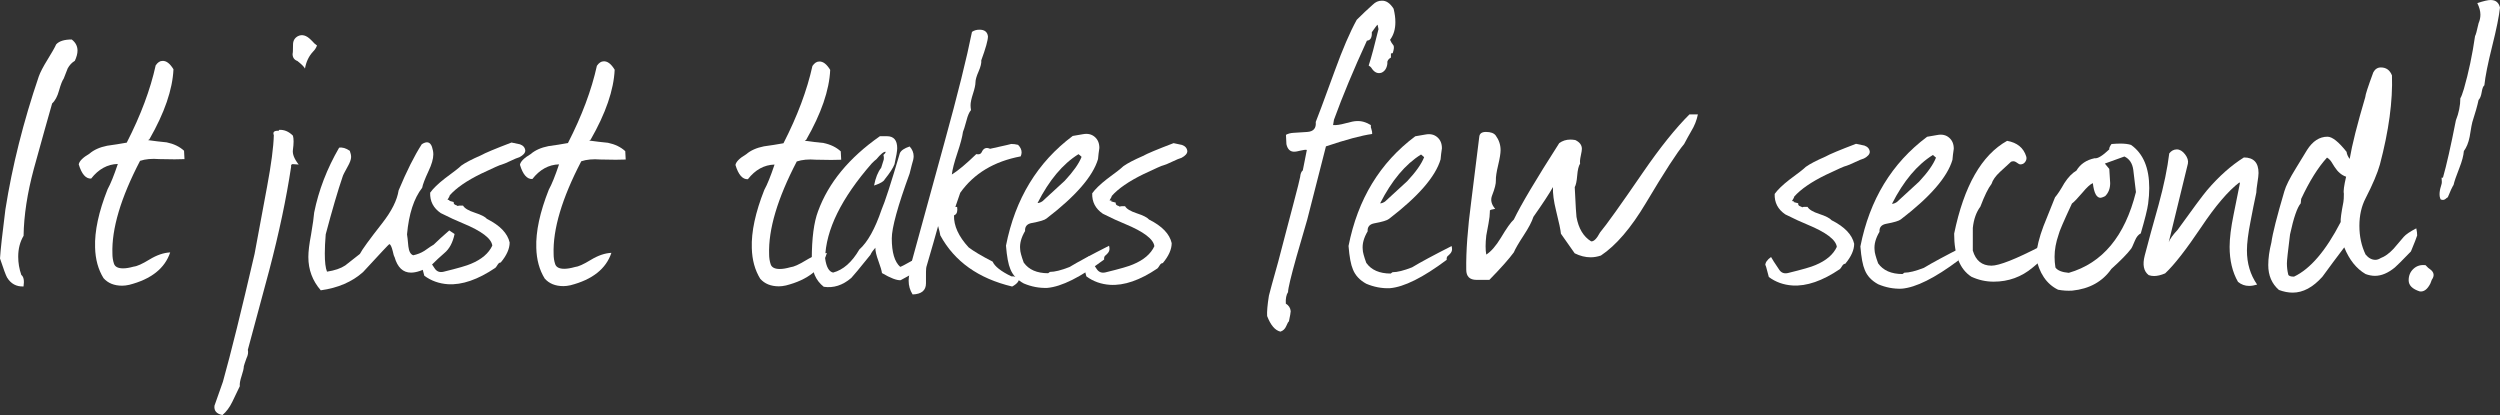 <?xml version="1.0" encoding="utf-8"?>
<!-- Generator: Adobe Illustrator 16.0.0, SVG Export Plug-In . SVG Version: 6.00 Build 0)  -->
<!DOCTYPE svg PUBLIC "-//W3C//DTD SVG 1.1//EN" "http://www.w3.org/Graphics/SVG/1.1/DTD/svg11.dtd">
<svg version="1.1" id="Layer_1" xmlns="http://www.w3.org/2000/svg" xmlns:xlink="http://www.w3.org/1999/xlink" x="0px" y="0px"
	 width="229.099px" height="38.037px" viewBox="0 0 229.099 38.037" enable-background="new 0 0 229.099 38.037"
	 xml:space="preserve">
<rect x="0" y="0" width="229.099" height="38.037" fill="#333333" stroke="none"/>
<g>
	<path fill="#FFFFFF" d="M6.205,6.264c-0.081,0.19-0.203,0.502-0.366,0.936C5.703,7.39,5.56,7.757,5.41,8.299
		C5.259,8.842,5.049,9.235,4.777,9.479c-0.382,1.33-0.939,3.324-1.674,5.983c-0.6,2.227-0.914,4.275-0.942,6.148
		c-0.327,0.543-0.491,1.179-0.492,1.912c0,0.569,0.094,1.127,0.283,1.671c0.217,0.162,0.286,0.515,0.204,1.058
		c-0.653,0.026-1.155-0.245-1.506-0.815C0.541,25.247,0.324,24.663,0,23.686c0.055-0.842,0.22-2.334,0.493-4.479
		c0.628-3.989,1.65-8.06,3.065-12.213c0.136-0.379,0.401-0.888,0.795-1.525c0.395-0.637,0.66-1.104,0.795-1.403
		c0.272-0.299,0.747-0.447,1.426-0.447c0.353,0.271,0.529,0.611,0.529,1.019c0,0.272-0.083,0.585-0.246,0.936
		C6.586,5.734,6.369,5.965,6.205,6.264z"/>
	<path fill="#FFFFFF" d="M13.569,12.842c0.57,0.082,1.141,0.149,1.709,0.204c0.652,0.136,1.181,0.391,1.588,0.768l0.04,0.767
		c-0.434,0.027-1.208,0.026-2.321-0.002c-0.678-0.056-1.262-0.001-1.75,0.16c-1.768,3.393-2.611,6.228-2.533,8.509
		c0,0.326,0.047,0.631,0.142,0.916s0.373,0.428,0.834,0.429c0.271,0,0.596-0.054,0.977-0.161c0.298-0.026,0.781-0.244,1.446-0.651
		c0.666-0.406,1.297-0.623,1.895-0.65c-0.491,1.466-1.74,2.455-3.75,2.97c-0.244,0.054-0.461,0.081-0.651,0.081
		c-0.733-0.001-1.303-0.232-1.71-0.694c-0.487-0.787-0.744-1.724-0.771-2.811c-0.053-1.492,0.33-3.27,1.146-5.332
		c0.271-0.489,0.584-1.262,0.939-2.32c-0.951,0.026-1.766,0.473-2.445,1.341c-0.488,0.026-0.869-0.407-1.138-1.303
		c0.054-0.3,0.379-0.625,0.978-0.977c0.407-0.353,0.95-0.596,1.629-0.731c0.597-0.081,1.195-0.176,1.792-0.283
		c1.278-2.497,2.163-4.857,2.653-7.084c0.19-0.271,0.393-0.406,0.61-0.405c0.354-0.026,0.693,0.229,1.019,0.768
		c-0.084,1.856-0.818,3.993-2.206,6.413C13.636,12.789,13.596,12.815,13.569,12.842z"/>
	<path fill="#FFFFFF" d="M25.501,12.023l0.081-0.122c0.462-0.026,0.882,0.15,1.261,0.53c0.082,0.272,0.082,0.706,0,1.303
		c-0.056,0.381,0.122,0.829,0.529,1.345c-0.3-0.027-0.49-0.042-0.571-0.041c-0.109,0.026-0.149,0.108-0.123,0.244
		c-0.437,2.903-1.105,6.066-2.004,9.485c-0.654,2.442-1.308,4.871-1.962,7.287c0.055,0.243,0.014,0.501-0.122,0.772
		c-0.137,0.38-0.218,0.624-0.245,0.732c-0.001,0.189-0.069,0.489-0.206,0.897c-0.136,0.406-0.19,0.719-0.163,0.935
		c-0.217,0.462-0.45,0.943-0.694,1.445c-0.245,0.502-0.544,0.901-0.897,1.2c-0.543-0.109-0.786-0.394-0.732-0.855l0.775-2.198
		c0.736-2.633,1.703-6.541,2.903-11.725c0.382-2.061,0.764-4.117,1.146-6.167c0.382-2.048,0.588-3.617,0.616-4.702
		c-0.109-0.271,0.013-0.407,0.366-0.407h0.041L25.501,12.023z M28.683,4.737c-0.381,0.408-0.626,0.922-0.735,1.546
		c-0.081-0.162-0.311-0.393-0.69-0.692c-0.299-0.108-0.447-0.325-0.446-0.651c0.026-0.054,0.04-0.338,0.041-0.855
		c0-0.352,0.15-0.609,0.449-0.772c0.38-0.189,0.772-0.08,1.179,0.327l0.163,0.162c0.081,0.109,0.217,0.231,0.407,0.368
		C28.969,4.386,28.847,4.575,28.683,4.737z"/>
	<path fill="#FFFFFF" d="M40.718,23.194c-0.354,0.3-0.773,0.691-1.264,1.18c-0.707,0.406-1.304,0.609-1.792,0.609
		c-0.733-0.001-1.234-0.476-1.505-1.427c-0.055-0.082-0.108-0.258-0.163-0.529c-0.108-0.434-0.216-0.651-0.324-0.652
		c-0.027,0-0.831,0.854-2.405,2.563c-1.006,0.895-2.297,1.449-3.87,1.666c-0.759-0.87-1.139-1.888-1.138-3.056
		c0-0.516,0.083-1.194,0.246-2.036c0.164-0.976,0.26-1.654,0.287-2.035c0.41-2.036,1.171-4.017,2.286-5.942
		c0.299-0.054,0.624,0.041,0.978,0.285c0.081,0.219,0.122,0.407,0.121,0.57c0,0.218-0.109,0.516-0.327,0.896
		c-0.272,0.488-0.422,0.786-0.448,0.895c-0.436,1.276-0.954,3.04-1.552,5.293c-0.056,0.678-0.083,1.262-0.083,1.75
		c-0.001,0.788,0.066,1.344,0.201,1.671c0.706-0.109,1.263-0.298,1.671-0.57c0.026-0.025,0.475-0.379,1.344-1.057
		c0.19-0.38,0.87-1.316,2.039-2.808c0.87-1.112,1.373-2.116,1.509-3.012c0.735-1.764,1.442-3.174,2.122-4.231
		c0.462-0.3,0.774-0.217,0.936,0.244c0.082,0.244,0.122,0.476,0.122,0.692c-0.001,0.407-0.151,0.922-0.449,1.547
		c-0.327,0.705-0.518,1.207-0.572,1.506c-0.761,0.977-1.224,2.401-1.389,4.274c0.027,0.137,0.068,0.501,0.122,1.099
		c0.054,0.462,0.203,0.734,0.447,0.814c0.38-0.081,0.72-0.215,1.02-0.405c0.46-0.325,0.746-0.516,0.854-0.569
		c0.327-0.325,0.802-0.758,1.427-1.302l0.488,0.327C41.492,22.232,41.18,22.815,40.718,23.194z"/>
	<path fill="#FFFFFF" d="M41.049,18.309c0.135,0.028,0.189,0.041,0.162,0.042c-0.027,0.026-0.055,0.039-0.082,0.039l0.449,0.123
		c-0.027,0.136,0.04,0.23,0.203,0.285c0.026-0.001,0.082,0.027,0.163,0.082c0.054-0.027,0.122-0.04,0.203-0.041l0.285,0.001
		c0.136,0.244,0.495,0.462,1.079,0.651c0.583,0.191,0.956,0.382,1.119,0.572c1.193,0.598,1.884,1.318,2.074,2.159
		c0,0.57-0.272,1.181-0.816,1.832c-0.108,0-0.203,0.067-0.285,0.203c-0.082,0.136-0.15,0.23-0.204,0.285
		c-1.602,1.083-3.055,1.585-4.357,1.503c-0.814-0.057-1.534-0.315-2.158-0.777c-0.215-0.868-0.325-1.222-0.325-1.059
		c0-0.271,0.177-0.529,0.53-0.772c0.082,0.162,0.325,0.543,0.732,1.14c0.189,0.3,0.46,0.409,0.814,0.328
		c1.33-0.325,2.172-0.569,2.525-0.73c0.977-0.406,1.629-0.963,1.955-1.668c-0.081-0.652-0.976-1.33-2.685-2.039
		c-0.543-0.217-1.221-0.529-2.035-0.938c-0.679-0.461-1.003-1.087-0.975-1.874c0.271-0.38,0.719-0.813,1.344-1.301
		c0.815-0.596,1.317-0.989,1.508-1.181c0.38-0.27,0.978-0.583,1.792-0.935c0.381-0.217,1.317-0.608,2.811-1.178
		c0.489,0.109,0.747,0.163,0.774,0.163c0.298,0.109,0.461,0.3,0.488,0.57c0,0.218-0.178,0.421-0.53,0.61
		c-0.19,0.055-0.469,0.17-0.835,0.346s-0.646,0.292-0.834,0.346c-0.081,0-0.693,0.271-1.833,0.813
		c-1.33,0.649-2.295,1.314-2.893,1.993c0,0.055-0.067,0.188-0.204,0.406H41.049z"/>
	<path fill="#FFFFFF" d="M54.002,12.881c0.57,0.081,1.14,0.149,1.709,0.203c0.651,0.136,1.181,0.391,1.588,0.769l0.04,0.766
		c-0.434,0.027-1.208,0.026-2.321-0.003c-0.678-0.054-1.262-0.001-1.75,0.162c-1.769,3.393-2.612,6.229-2.534,8.508
		c0,0.325,0.047,0.631,0.142,0.916c0.095,0.286,0.373,0.429,0.834,0.429c0.271,0,0.597-0.054,0.978-0.162
		c0.298-0.026,0.781-0.243,1.446-0.649c0.666-0.407,1.298-0.623,1.895-0.65c-0.491,1.466-1.74,2.455-3.75,2.97
		c-0.244,0.054-0.462,0.08-0.652,0.08c-0.733-0.001-1.303-0.232-1.71-0.693c-0.487-0.788-0.744-1.725-0.771-2.811
		c-0.053-1.492,0.33-3.271,1.146-5.333c0.271-0.488,0.584-1.263,0.939-2.321c-0.951,0.027-1.766,0.476-2.445,1.343
		c-0.488,0.027-0.869-0.408-1.138-1.305c0.054-0.298,0.38-0.624,0.978-0.977c0.407-0.352,0.95-0.596,1.629-0.731
		c0.597-0.08,1.195-0.174,1.792-0.283c1.278-2.495,2.163-4.856,2.653-7.082c0.19-0.271,0.393-0.406,0.61-0.406
		c0.354-0.026,0.693,0.229,1.019,0.768c-0.084,1.856-0.818,3.994-2.206,6.415C54.069,12.826,54.029,12.854,54.002,12.881z"/>
	<path fill="#FFFFFF" d="M73.751,12.9c0.57,0.08,1.14,0.148,1.709,0.202c0.652,0.136,1.18,0.392,1.587,0.769l0.04,0.767
		c-0.435,0.026-1.207,0.026-2.32-0.003c-0.679-0.055-1.262-0.002-1.75,0.161c-1.769,3.393-2.613,6.229-2.534,8.508
		c0,0.325,0.047,0.632,0.142,0.917s0.373,0.428,0.834,0.428c0.271,0,0.597-0.053,0.978-0.162c0.297-0.026,0.781-0.243,1.446-0.649
		c0.666-0.407,1.296-0.623,1.895-0.649c-0.491,1.466-1.74,2.455-3.75,2.969c-0.244,0.054-0.462,0.081-0.651,0.081
		c-0.733-0.002-1.303-0.233-1.71-0.694c-0.487-0.788-0.744-1.725-0.771-2.811c-0.053-1.492,0.33-3.271,1.146-5.333
		c0.271-0.488,0.584-1.263,0.938-2.321c-0.951,0.027-1.766,0.476-2.444,1.343c-0.488,0.027-0.87-0.409-1.138-1.305
		c0.054-0.298,0.379-0.624,0.978-0.977c0.407-0.352,0.95-0.596,1.629-0.731c0.597-0.08,1.194-0.174,1.792-0.282
		c1.278-2.496,2.163-4.857,2.654-7.083c0.189-0.271,0.392-0.406,0.61-0.406c0.354-0.026,0.693,0.229,1.019,0.768
		c-0.083,1.855-0.818,3.994-2.206,6.415C73.818,12.845,73.777,12.873,73.751,12.9z"/>
	<path fill="#FFFFFF" d="M84,24.905c-0.3,0.136-0.788,0.393-1.467,0.772c-0.352,0.026-0.923-0.191-1.709-0.653
		c-0.027-0.218-0.135-0.584-0.324-1.1c-0.191-0.516-0.285-0.923-0.285-1.223c-0.217,0.244-0.367,0.462-0.449,0.651
		c-1.006,1.248-1.59,1.953-1.753,2.116c-0.788,0.678-1.63,0.947-2.524,0.813c-0.732-0.571-1.098-1.413-1.098-2.526
		c0.002-1.927,0.194-3.393,0.575-4.396c0.952-2.605,2.839-4.898,5.666-6.876l0.651-0.001c0.624,0.002,0.937,0.368,0.936,1.102
		c0,0.243-0.083,0.732-0.246,1.465c-0.137,0.354-0.435,0.814-0.897,1.384c-0.081,0.19-0.407,0.38-0.978,0.57
		c0.135-0.707,0.354-1.249,0.653-1.63c0.027-0.08,0.095-0.298,0.204-0.65c0.028-0.055,0.042-0.136,0.042-0.245
		c0-0.081-0.014-0.177-0.041-0.284c0.136-0.109,0.204-0.203,0.204-0.285c-0.162-0.027-0.448,0.203-0.856,0.691
		c-0.081,0.054-0.218,0.177-0.407,0.366c-2.799,3.201-4.225,6.104-4.283,8.709c0.107,0.788,0.352,1.223,0.731,1.304
		c0.922-0.243,1.724-0.947,2.404-2.114c0.761-0.678,1.441-1.898,2.041-3.663c0.298-0.677,0.857-2.401,1.674-5.17
		c0.109-0.244,0.408-0.447,0.896-0.609c0.245,0.272,0.366,0.569,0.366,0.896c0,0.189-0.055,0.448-0.164,0.773
		c-0.11,0.407-0.178,0.68-0.205,0.814c-1.089,2.986-1.633,4.966-1.634,5.943c-0.001,1.276,0.255,2.146,0.771,2.606
		c0.107-0.026,0.447-0.203,1.019-0.527c0.488-0.271,0.787-0.407,0.895-0.407c0.028,0.136,0.041,0.272,0.042,0.407
		C84.448,24.443,84.298,24.77,84,24.905z"/>
	<path fill="#FFFFFF" d="M87.549,18.963c0.054,0.001,0.107,0.001,0.162,0.001c0.055,0.38-0.014,0.625-0.204,0.732l-0.082,0.042
		c-0.029,0.949,0.418,1.927,1.341,2.932c0.462,0.353,1.193,0.789,2.198,1.304c0.189,0.436,0.759,0.885,1.708,1.347
		c0.189,0,0.312,0.015,0.367,0.041l0.123,0.041h0.244c0.026,0.326-0.191,0.61-0.653,0.854c-3.089-0.736-5.285-2.297-6.584-4.687
		c-0.027-0.189-0.095-0.475-0.202-0.854c-0.222,0.813-0.567,2.019-1.036,3.617c-0.05,0.137-0.075,0.327-0.074,0.571
		c-0.001,0.109-0.001,0.279-0.001,0.51c0,0.23,0,0.414,0,0.549c-0.001,0.652-0.408,0.992-1.224,1.019
		c-0.244-0.381-0.365-0.801-0.365-1.263c0.001-0.299,0.096-0.882,0.286-1.75c0.573-2.09,1.567-5.714,2.983-10.87
		c1.227-4.45,2.071-7.842,2.535-10.177c0.189-0.135,0.421-0.204,0.692-0.202c0.461-0.001,0.719,0.203,0.773,0.611
		c0,0.353-0.204,1.086-0.612,2.197c0.026,0.244-0.056,0.584-0.246,1.019c-0.191,0.434-0.286,0.767-0.286,0.997
		s-0.076,0.577-0.225,1.038c-0.151,0.462-0.226,0.813-0.226,1.058c0,0.137,0.014,0.285,0.041,0.448
		c-0.164,0.19-0.299,0.502-0.408,0.937c-0.164,0.598-0.273,0.95-0.328,1.059c-0.055,0.434-0.224,1.078-0.511,1.933
		c-0.286,0.855-0.457,1.514-0.51,1.975c0.571-0.352,1.317-0.976,2.241-1.871c0.244,0.056,0.407,0.001,0.49-0.163
		c0.162-0.378,0.42-0.486,0.773-0.324c1.357-0.297,1.996-0.445,1.915-0.444c0.217-0.001,0.433,0.026,0.651,0.081
		c0.216,0.218,0.325,0.448,0.325,0.692c0,0.109-0.028,0.23-0.082,0.365c-2.444,0.461-4.291,1.572-5.541,3.335L87.549,18.963z"/>
	<path fill="#FFFFFF" d="M101.47,23.251l-0.123,0.123c-0.136,0.081-0.189,0.218-0.163,0.407c-2.174,1.626-3.912,2.493-5.214,2.602
		c-0.733,0.025-1.453-0.11-2.157-0.41c-0.598-0.326-1.005-0.76-1.221-1.304c-0.189-0.434-0.324-1.153-0.404-2.158
		c0.844-4.288,2.883-7.639,6.116-10.053c0.108-0.026,0.421-0.08,0.937-0.161c0.435-0.081,0.794,0.001,1.079,0.246
		c0.285,0.244,0.427,0.584,0.426,1.018c-0.055,0.353-0.096,0.691-0.123,1.018c-0.464,1.574-2.04,3.392-4.729,5.451
		c-0.164,0.137-0.612,0.272-1.345,0.406c-0.435,0.081-0.638,0.326-0.611,0.733c-0.354,0.597-0.504,1.153-0.45,1.668
		c-0.001,0.217,0.108,0.625,0.325,1.222c0.461,0.652,1.207,0.979,2.239,0.979l0.164-0.122c0.434,0.001,1.031-0.147,1.792-0.446
		c0.76-0.46,1.969-1.11,3.626-1.95c0.027,0.108,0.041,0.202,0.04,0.284C101.674,22.967,101.605,23.117,101.47,23.251z
		 M99.116,14.373c-0.081-0.082-0.177-0.163-0.285-0.244c-1.439,0.894-2.69,2.387-3.75,4.476c0.136,0,0.285-0.054,0.448-0.163
		c0.678-0.624,1.358-1.247,2.038-1.871C98.354,15.729,98.871,14.998,99.116,14.373z"/>
	<path fill="#FFFFFF" d="M101.718,18.366c0.135,0.027,0.19,0.041,0.163,0.041c-0.027,0.027-0.055,0.04-0.082,0.04l0.448,0.122
		c-0.027,0.137,0.04,0.232,0.203,0.286c0.026,0,0.083,0.027,0.163,0.081c0.053-0.025,0.122-0.04,0.203-0.04h0.285
		c0.136,0.245,0.495,0.462,1.079,0.653c0.584,0.189,0.957,0.382,1.12,0.571c1.193,0.599,1.884,1.318,2.073,2.159
		c0,0.57-0.272,1.181-0.815,1.832c-0.108-0.001-0.204,0.067-0.285,0.203s-0.15,0.231-0.204,0.284
		c-1.603,1.085-3.056,1.586-4.358,1.503c-0.814-0.056-1.533-0.313-2.157-0.775c-0.216-0.869-0.325-1.223-0.325-1.06
		c0-0.271,0.177-0.528,0.53-0.772c0.082,0.162,0.325,0.544,0.732,1.142c0.188,0.299,0.46,0.407,0.814,0.325
		c1.33-0.324,2.172-0.568,2.525-0.73c0.978-0.406,1.63-0.962,1.956-1.668c-0.081-0.651-0.977-1.33-2.686-2.038
		c-0.543-0.217-1.222-0.53-2.035-0.938c-0.679-0.462-1.003-1.086-0.975-1.874c0.271-0.38,0.719-0.813,1.344-1.302
		c0.815-0.596,1.317-0.989,1.508-1.179c0.38-0.271,0.978-0.582,1.792-0.937c0.38-0.216,1.317-0.607,2.811-1.177
		c0.488,0.108,0.747,0.164,0.774,0.164c0.298,0.108,0.46,0.299,0.487,0.569c0,0.218-0.176,0.422-0.529,0.611
		c-0.19,0.054-0.469,0.169-0.836,0.345c-0.366,0.177-0.646,0.291-0.834,0.346c-0.081-0.001-0.694,0.271-1.834,0.812
		c-1.331,0.651-2.295,1.316-2.893,1.994c0,0.055-0.067,0.189-0.204,0.406H101.718z"/>
	<path fill="#FFFFFF" d="M127.384,3.65c0.081,0.19,0.189,0.367,0.325,0.53c0.055,0.136,0.027,0.365-0.082,0.692
		c-0.082-0.001-0.137,0.013-0.163,0.04v0.366c-0.164,0.081-0.271,0.203-0.327,0.365l-0.001,0.204
		c-0.054,0.407-0.23,0.679-0.53,0.813c-0.325,0.108-0.61,0-0.854-0.325l-0.082-0.122c-0.027-0.055-0.108-0.123-0.244-0.205
		c0.245-0.758,0.545-1.872,0.899-3.337l-0.082-0.407c-0.055,0.027-0.23,0.258-0.53,0.69c0.025,0.489-0.123,0.747-0.45,0.774
		c-1.222,2.658-2.229,5.073-3.018,7.244l-0.082,0.488c0.271,0.028,0.652-0.026,1.14-0.162c0.489-0.134,0.828-0.202,1.018-0.201
		c0.435-0.027,0.868,0.096,1.303,0.367v0.203c0.026,0.055,0.04,0.096,0.04,0.123l0.041,0.163c0.026,0.054,0.041,0.162,0.04,0.325
		c-0.976,0.136-2.389,0.514-4.236,1.136c-0.49,1.954-1.063,4.193-1.716,6.717c-0.326,1.14-0.654,2.267-0.979,3.379
		c-0.518,1.845-0.777,2.932-0.778,3.257c-0.163,0.244-0.23,0.597-0.205,1.058c0.271,0.164,0.421,0.395,0.448,0.693
		c0,0.108-0.055,0.42-0.164,0.937c-0.056,0.026-0.136,0.169-0.245,0.428c-0.109,0.257-0.286,0.427-0.53,0.508
		c-0.489-0.109-0.896-0.584-1.221-1.426c-0.026-0.407,0.029-1.032,0.164-1.874c0.055-0.243,0.342-1.288,0.859-3.134
		c0.462-1.765,0.708-2.7,0.735-2.809c0.027-0.107,0.238-0.909,0.633-2.402c0.394-1.492,0.605-2.334,0.634-2.524
		c0.026-0.297,0.108-0.501,0.244-0.609c0.165-0.842,0.287-1.466,0.37-1.873c-0.11-0.026-0.3-0.007-0.571,0.061
		c-0.272,0.066-0.448,0.101-0.529,0.101c-0.408,0.027-0.665-0.203-0.772-0.691l-0.041-0.855c0.19-0.109,0.421-0.169,0.693-0.183
		c0.27-0.013,0.693-0.04,1.262-0.081c0.571-0.04,0.829-0.344,0.774-0.916c0.109-0.243,0.695-1.817,1.756-4.721
		c0.708-1.953,1.374-3.5,2-4.64c0.516-0.515,1.005-0.977,1.467-1.384c0.245-0.244,0.515-0.366,0.813-0.365
		c0.408-0.026,0.775,0.219,1.099,0.734c0.108,0.434,0.163,0.841,0.162,1.222C127.874,2.674,127.71,3.217,127.384,3.65z"/>
	<path fill="#FFFFFF" d="M132.862,23.282l-0.123,0.122c-0.136,0.08-0.189,0.217-0.163,0.407c-2.174,1.626-3.912,2.493-5.214,2.6
		c-0.733,0.027-1.453-0.109-2.158-0.408c-0.597-0.326-1.003-0.761-1.22-1.305c-0.19-0.435-0.325-1.154-0.405-2.159
		c0.845-4.287,2.883-7.637,6.116-10.05c0.108-0.026,0.421-0.082,0.937-0.162c0.435-0.083,0.794,0,1.079,0.245
		c0.285,0.244,0.427,0.584,0.426,1.019c-0.055,0.352-0.096,0.691-0.123,1.018c-0.464,1.573-2.04,3.392-4.729,5.452
		c-0.164,0.135-0.611,0.271-1.344,0.405c-0.435,0.081-0.639,0.325-0.611,0.732c-0.354,0.598-0.503,1.152-0.449,1.67
		c-0.001,0.217,0.107,0.624,0.324,1.221c0.461,0.652,1.206,0.979,2.239,0.979l0.164-0.122c0.434,0,1.031-0.147,1.792-0.446
		c0.76-0.461,1.968-1.111,3.626-1.951c0.026,0.108,0.04,0.203,0.04,0.285C133.066,22.996,132.998,23.146,132.862,23.282z
		 M130.508,14.402c-0.081-0.081-0.176-0.162-0.284-0.244c-1.439,0.895-2.69,2.387-3.75,4.476c0.136,0,0.285-0.054,0.448-0.163
		c0.678-0.623,1.358-1.247,2.038-1.871C129.747,15.76,130.263,15.027,130.508,14.402z"/>
	<path fill="#FFFFFF" d="M154.982,12.024c-0.189,0.325-0.408,0.719-0.652,1.18c-0.625,0.731-1.794,2.536-3.507,5.412
		c-1.36,2.279-2.731,3.88-4.117,4.801c-0.325,0.108-0.638,0.162-0.937,0.162c-0.488,0-0.976-0.123-1.466-0.367
		c-0.298-0.435-0.718-1.033-1.26-1.794c-0.027-0.325-0.175-1.031-0.446-2.117c-0.216-0.869-0.311-1.589-0.282-2.159
		c-0.354,0.625-0.952,1.533-1.793,2.728c-0.137,0.435-0.436,1.004-0.898,1.709s-0.761,1.221-0.897,1.546
		c-0.436,0.598-1.182,1.438-2.242,2.522h-1.182c-0.624-0.002-0.937-0.314-0.936-0.938c-0.026-1.684,0.127-3.759,0.454-6.229
		c0.219-1.791,0.465-3.772,0.739-5.943c0.027-0.299,0.229-0.447,0.611-0.447c0.434,0,0.733,0.109,0.896,0.326
		c0.298,0.408,0.447,0.855,0.447,1.344c-0.001,0.299-0.076,0.761-0.226,1.385c-0.15,0.624-0.218,1.085-0.206,1.384
		c0.014,0.299-0.102,0.761-0.347,1.384c-0.164,0.407-0.069,0.815,0.284,1.223c-0.326,0.054-0.489,0.108-0.489,0.163v0.121
		c0,0.272-0.041,0.625-0.123,1.059c-0.109,0.598-0.178,0.964-0.204,1.099c-0.083,0.733-0.083,1.317-0.002,1.751
		c0.434-0.271,0.883-0.786,1.345-1.546c0.516-0.868,0.911-1.424,1.183-1.668c0.652-1.356,2.04-3.689,4.159-6.999
		c0.298-0.218,0.639-0.325,1.019-0.325c0.136,0,0.284,0.015,0.448,0.041c0.407,0.191,0.61,0.463,0.609,0.815
		c0,0.108-0.035,0.318-0.102,0.631c-0.069,0.312-0.088,0.55-0.061,0.712c-0.138,0.218-0.226,0.584-0.267,1.1
		c-0.041,0.517-0.116,0.869-0.225,1.059c0.081,1.684,0.133,2.593,0.16,2.728c0.188,1.06,0.637,1.807,1.342,2.24
		c0.243,0.028,0.515-0.243,0.815-0.813c0.57-0.678,1.889-2.523,3.955-5.534c1.549-2.251,2.962-4.015,4.241-5.289h0.773
		C155.486,11.021,155.282,11.535,154.982,12.024z"/>
	<path fill="#FFFFFF" d="M164.259,18.426c0.135,0.027,0.19,0.041,0.163,0.041c-0.027,0.027-0.056,0.039-0.082,0.04l0.449,0.122
		c-0.027,0.137,0.04,0.231,0.203,0.285c0.026,0.001,0.082,0.028,0.163,0.082c0.054-0.026,0.122-0.04,0.203-0.041l0.285,0.001
		c0.136,0.245,0.495,0.462,1.079,0.652s0.957,0.382,1.12,0.571c1.194,0.599,1.884,1.32,2.074,2.16c0,0.57-0.272,1.18-0.816,1.832
		c-0.108-0.001-0.203,0.066-0.285,0.202c-0.082,0.136-0.15,0.232-0.205,0.285c-1.602,1.085-3.055,1.586-4.358,1.503
		c-0.814-0.057-1.534-0.314-2.157-0.776c-0.216-0.868-0.325-1.222-0.325-1.059c0-0.271,0.177-0.528,0.53-0.772
		c0.082,0.161,0.325,0.544,0.732,1.141c0.188,0.299,0.46,0.407,0.813,0.326c1.33-0.325,2.172-0.568,2.525-0.73
		c0.977-0.406,1.63-0.962,1.956-1.668c-0.081-0.651-0.977-1.33-2.686-2.037c-0.543-0.219-1.221-0.531-2.035-0.939
		c-0.679-0.462-1.003-1.087-0.975-1.875c0.271-0.38,0.719-0.813,1.344-1.301c0.815-0.596,1.317-0.989,1.508-1.18
		c0.38-0.271,0.978-0.582,1.792-0.936c0.381-0.217,1.317-0.608,2.811-1.177c0.489,0.108,0.747,0.163,0.774,0.163
		c0.298,0.109,0.461,0.3,0.488,0.57c0,0.217-0.178,0.421-0.53,0.61c-0.19,0.055-0.469,0.17-0.835,0.345
		c-0.366,0.177-0.646,0.292-0.834,0.346c-0.081,0-0.693,0.271-1.833,0.813c-1.331,0.65-2.296,1.316-2.894,1.993
		c0,0.055-0.067,0.19-0.204,0.407H164.259z"/>
	<path fill="#FFFFFF" d="M179.768,23.326l-0.123,0.123c-0.136,0.08-0.189,0.217-0.163,0.405c-2.174,1.628-3.912,2.495-5.214,2.602
		c-0.733,0.026-1.453-0.11-2.157-0.409c-0.598-0.326-1.005-0.76-1.221-1.304c-0.19-0.435-0.325-1.154-0.404-2.159
		c0.845-4.287,2.884-7.638,6.116-10.051c0.108-0.026,0.421-0.081,0.937-0.162c0.434-0.082,0.794,0,1.079,0.246
		c0.285,0.244,0.427,0.583,0.426,1.017c-0.055,0.354-0.096,0.692-0.123,1.019c-0.464,1.573-2.04,3.393-4.729,5.453
		c-0.164,0.134-0.611,0.27-1.344,0.404c-0.435,0.082-0.638,0.326-0.611,0.732c-0.354,0.597-0.504,1.153-0.45,1.669
		c-0.001,0.218,0.108,0.625,0.325,1.222c0.46,0.652,1.206,0.979,2.237,0.98l0.164-0.123c0.434,0,1.031-0.146,1.792-0.445
		c0.76-0.461,1.968-1.111,3.626-1.952c0.026,0.108,0.04,0.204,0.04,0.285C179.972,23.041,179.903,23.19,179.768,23.326z
		 M177.414,14.447c-0.081-0.081-0.176-0.163-0.285-0.245c-1.439,0.896-2.69,2.388-3.749,4.477c0.135-0.001,0.284-0.055,0.447-0.163
		c0.678-0.623,1.358-1.247,2.038-1.871C176.653,15.805,177.169,15.072,177.414,14.447z"/>
	<path fill="#FFFFFF" d="M187.22,23.699c-0.164,0.164-0.477,0.435-0.938,0.813c-1.033,0.868-2.228,1.301-3.585,1.3
		c-0.707,0-1.384-0.15-2.036-0.45c-1.058-0.679-1.585-1.996-1.583-3.951c0.899-4.368,2.517-7.204,4.853-8.505
		c0.923,0.164,1.505,0.641,1.75,1.427c0.054,0.163,0.027,0.326-0.082,0.489c-0.109,0.161-0.259,0.243-0.449,0.243
		c-0.081,0-0.182-0.048-0.304-0.143c-0.123-0.096-0.238-0.144-0.346-0.144c-0.055,0-0.123,0.014-0.204,0.04
		c-0.109,0.108-0.449,0.421-1.019,0.937c-0.408,0.38-0.667,0.746-0.775,1.099c-0.299,0.38-0.639,1.072-1.019,2.075
		c-0.382,0.516-0.612,1.167-0.694,1.955l-0.002,2.076c0.27,0.923,0.84,1.384,1.709,1.385c0.706,0.001,2.213-0.594,4.521-1.786
		l0.042-0.041c0.163-0.163,0.421-0.189,0.773-0.081C187.831,22.954,187.627,23.375,187.22,23.699z"/>
	<path fill="#FFFFFF" d="M196.179,21.389c-0.218,0.107-0.394,0.324-0.53,0.649c-0.19,0.462-0.313,0.72-0.368,0.773
		c-0.326,0.434-0.923,1.044-1.792,1.83c-0.815,1.167-2.012,1.831-3.587,1.992c-0.433,0.027-0.868-0.001-1.302-0.083
		c-1.058-0.516-1.735-1.521-2.033-3.016c0.083-0.867,0.314-1.804,0.695-2.808c0.244-0.596,0.598-1.479,1.061-2.646
		c0.217-0.244,0.503-0.679,0.857-1.304c0.353-0.541,0.719-0.921,1.1-1.138c0.354-0.598,0.91-0.978,1.67-1.138
		c0.271,0.054,0.718-0.218,1.344-0.813c-0.027-0.108,0.042-0.271,0.204-0.489c0.299-0.026,0.57-0.039,0.815-0.04
		c0.407,0.001,0.731,0.042,0.977,0.123c1.112,0.789,1.668,2.105,1.666,3.951c0,0.462-0.036,0.944-0.103,1.445
		C196.785,19.183,196.56,20.085,196.179,21.389z M195.493,15.563c-0.081-0.597-0.353-1.004-0.813-1.222l-1.793,0.649l0.407,0.489
		c0.026,0.299,0.054,0.732,0.081,1.303c0,0.488-0.151,0.883-0.449,1.181c-0.137,0.081-0.272,0.136-0.407,0.162
		c-0.381,0.027-0.625-0.422-0.732-1.345c-0.244,0.108-0.557,0.394-0.938,0.855c-0.462,0.542-0.787,0.881-0.977,1.016
		c-0.761,1.629-1.169,2.579-1.224,2.851c-0.245,0.706-0.368,1.383-0.368,2.035c0,0.326,0.026,0.652,0.08,0.978
		c0.189,0.271,0.597,0.435,1.222,0.489c3.094-0.893,5.145-3.36,6.154-7.405C195.654,16.841,195.573,16.162,195.493,15.563z"/>
	<path fill="#FFFFFF" d="M206.768,17.65c-0.191,0.896-0.369,1.779-0.531,2.646c-0.22,1.113-0.329,1.996-0.329,2.647
		c-0.002,1.194,0.31,2.239,0.934,3.136c-0.271,0.081-0.516,0.121-0.734,0.121c-0.379,0-0.717-0.122-1.017-0.367
		c-0.515-0.896-0.771-1.969-0.77-3.218c0-0.786,0.124-1.776,0.369-2.972l0.573-2.85l-0.041-0.082c-1.033,0.787-2.2,2.156-3.506,4.11
		c-1.386,2.061-2.487,3.472-3.303,4.23c-0.381,0.163-0.72,0.243-1.018,0.243c-0.163,0.001-0.326-0.026-0.489-0.082
		c-0.462-0.353-0.583-0.95-0.365-1.791c0.301-1.167,0.722-2.714,1.268-4.64c0.49-1.792,0.816-3.366,0.98-4.725
		c0.19-0.243,0.421-0.364,0.693-0.365c0.271,0.001,0.522,0.151,0.752,0.448c0.23,0.3,0.318,0.584,0.264,0.856l-1.757,7.205
		c0.108-0.298,0.38-0.678,0.815-1.139c1.387-1.927,2.283-3.135,2.691-3.622c1.087-1.274,2.215-2.278,3.383-3.01
		c0.895,0.001,1.342,0.477,1.341,1.426c-0.001,0.19-0.035,0.489-0.102,0.896C206.802,17.162,206.769,17.461,206.768,17.65z"/>
	<path fill="#FFFFFF" d="M214.827,22.668c-0.679,0.894-1.345,1.789-1.998,2.686c-0.87,0.977-1.78,1.464-2.73,1.463
		c-0.407-0.001-0.828-0.083-1.261-0.246c-0.651-0.57-0.977-1.33-0.975-2.281c0-0.623,0.097-1.316,0.287-2.076
		c0.109-0.813,0.504-2.374,1.186-4.682c0.136-0.487,0.489-1.193,1.061-2.116l1.018-1.669c0.518-0.813,1.142-1.22,1.875-1.22
		c0.435,0.001,1.019,0.464,1.75,1.387c0.027,0.217,0.122,0.435,0.284,0.651c0.218-1.297,0.695-3.187,1.431-5.672
		c0-0.188,0.246-0.944,0.735-2.268c0.163-0.297,0.394-0.445,0.692-0.445c0.488,0,0.827,0.244,1.017,0.731
		c0.08,2.356-0.29,5.078-1.106,8.165c-0.218,0.785-0.654,1.813-1.307,3.086c-0.38,0.731-0.571,1.572-0.572,2.52
		c-0.001,0.975,0.188,1.855,0.567,2.641c0.271,0.325,0.569,0.487,0.896,0.488c0.162-0.001,0.326-0.055,0.489-0.162
		c0.38-0.136,0.774-0.42,1.182-0.855c0.299-0.352,0.612-0.718,0.938-1.098c0.19-0.217,0.57-0.475,1.142-0.772
		c0.053,0.244,0.081,0.462,0.081,0.651c-0.056,0.191-0.245,0.679-0.572,1.465c-0.814,0.842-1.304,1.33-1.467,1.465
		c-0.625,0.516-1.236,0.772-1.833,0.772c-0.271-0.001-0.557-0.055-0.855-0.164C215.938,24.624,215.287,23.808,214.827,22.668z
		 M214.791,17.74c-0.055-0.217,0.014-0.732,0.205-1.547c-0.408-0.137-0.76-0.435-1.058-0.897l-0.204-0.325
		c-0.136-0.244-0.299-0.421-0.488-0.529c-0.815,0.894-1.605,2.156-2.367,3.783l-0.041,0.408c-0.326,0.379-0.652,1.329-0.98,2.849
		c-0.191,1.521-0.287,2.402-0.287,2.646c0,0.353,0.04,0.692,0.121,1.019c0.027,0.135,0.204,0.204,0.529,0.204
		c1.494-0.704,2.92-2.373,4.28-5.005c-0.027-0.244,0.056-0.855,0.247-1.832C214.776,18.378,214.79,18.121,214.791,17.74z"/>
	<path fill="#FFFFFF" d="M222.722,25.973c-0.272,0.543-0.599,0.786-0.977,0.732c-0.679-0.219-1.018-0.559-1.017-1.02
		c0-0.435,0.149-0.786,0.449-1.058c0.298-0.271,0.664-0.38,1.099-0.326l0.245,0.246l0.162,0.121c0.38,0.272,0.434,0.599,0.162,0.979
		C222.816,25.701,222.776,25.81,222.722,25.973z M227.666,7.817c-0.108,0.081-0.19,0.291-0.245,0.632
		c-0.055,0.338-0.149,0.575-0.286,0.712c-0.109,0.516-0.3,1.194-0.573,2.035c-0.026,0.055-0.108,0.503-0.245,1.343
		c-0.109,0.543-0.286,0.977-0.53,1.304c-0.028,0.406-0.165,0.921-0.41,1.546c-0.299,0.76-0.475,1.275-0.53,1.548
		c-0.136,0.216-0.313,0.597-0.53,1.139l-0.123,0.08c-0.108,0.109-0.218,0.164-0.325,0.164c-0.056,0-0.124-0.014-0.204-0.041
		c-0.163-0.3-0.136-0.774,0.082-1.425c0.028-0.082,0.028-0.271,0-0.57h0.123c0.326-1.141,0.722-2.89,1.186-5.252
		c0.271-0.678,0.408-1.355,0.409-2.035c0.081-0.108,0.189-0.393,0.327-0.855c0.436-1.52,0.776-3.135,1.022-4.844
		c0.054-0.054,0.163-0.447,0.326-1.182c0.109-0.243,0.164-0.502,0.164-0.773c0-0.325-0.095-0.678-0.284-1.059
		c0.57-0.189,0.978-0.284,1.222-0.283c0.461,0,0.747,0.231,0.856,0.693c-0.083,0.787-0.322,1.968-0.716,3.541
		C227.987,5.809,227.749,7.002,227.666,7.817z"/>
</g>
</svg>
